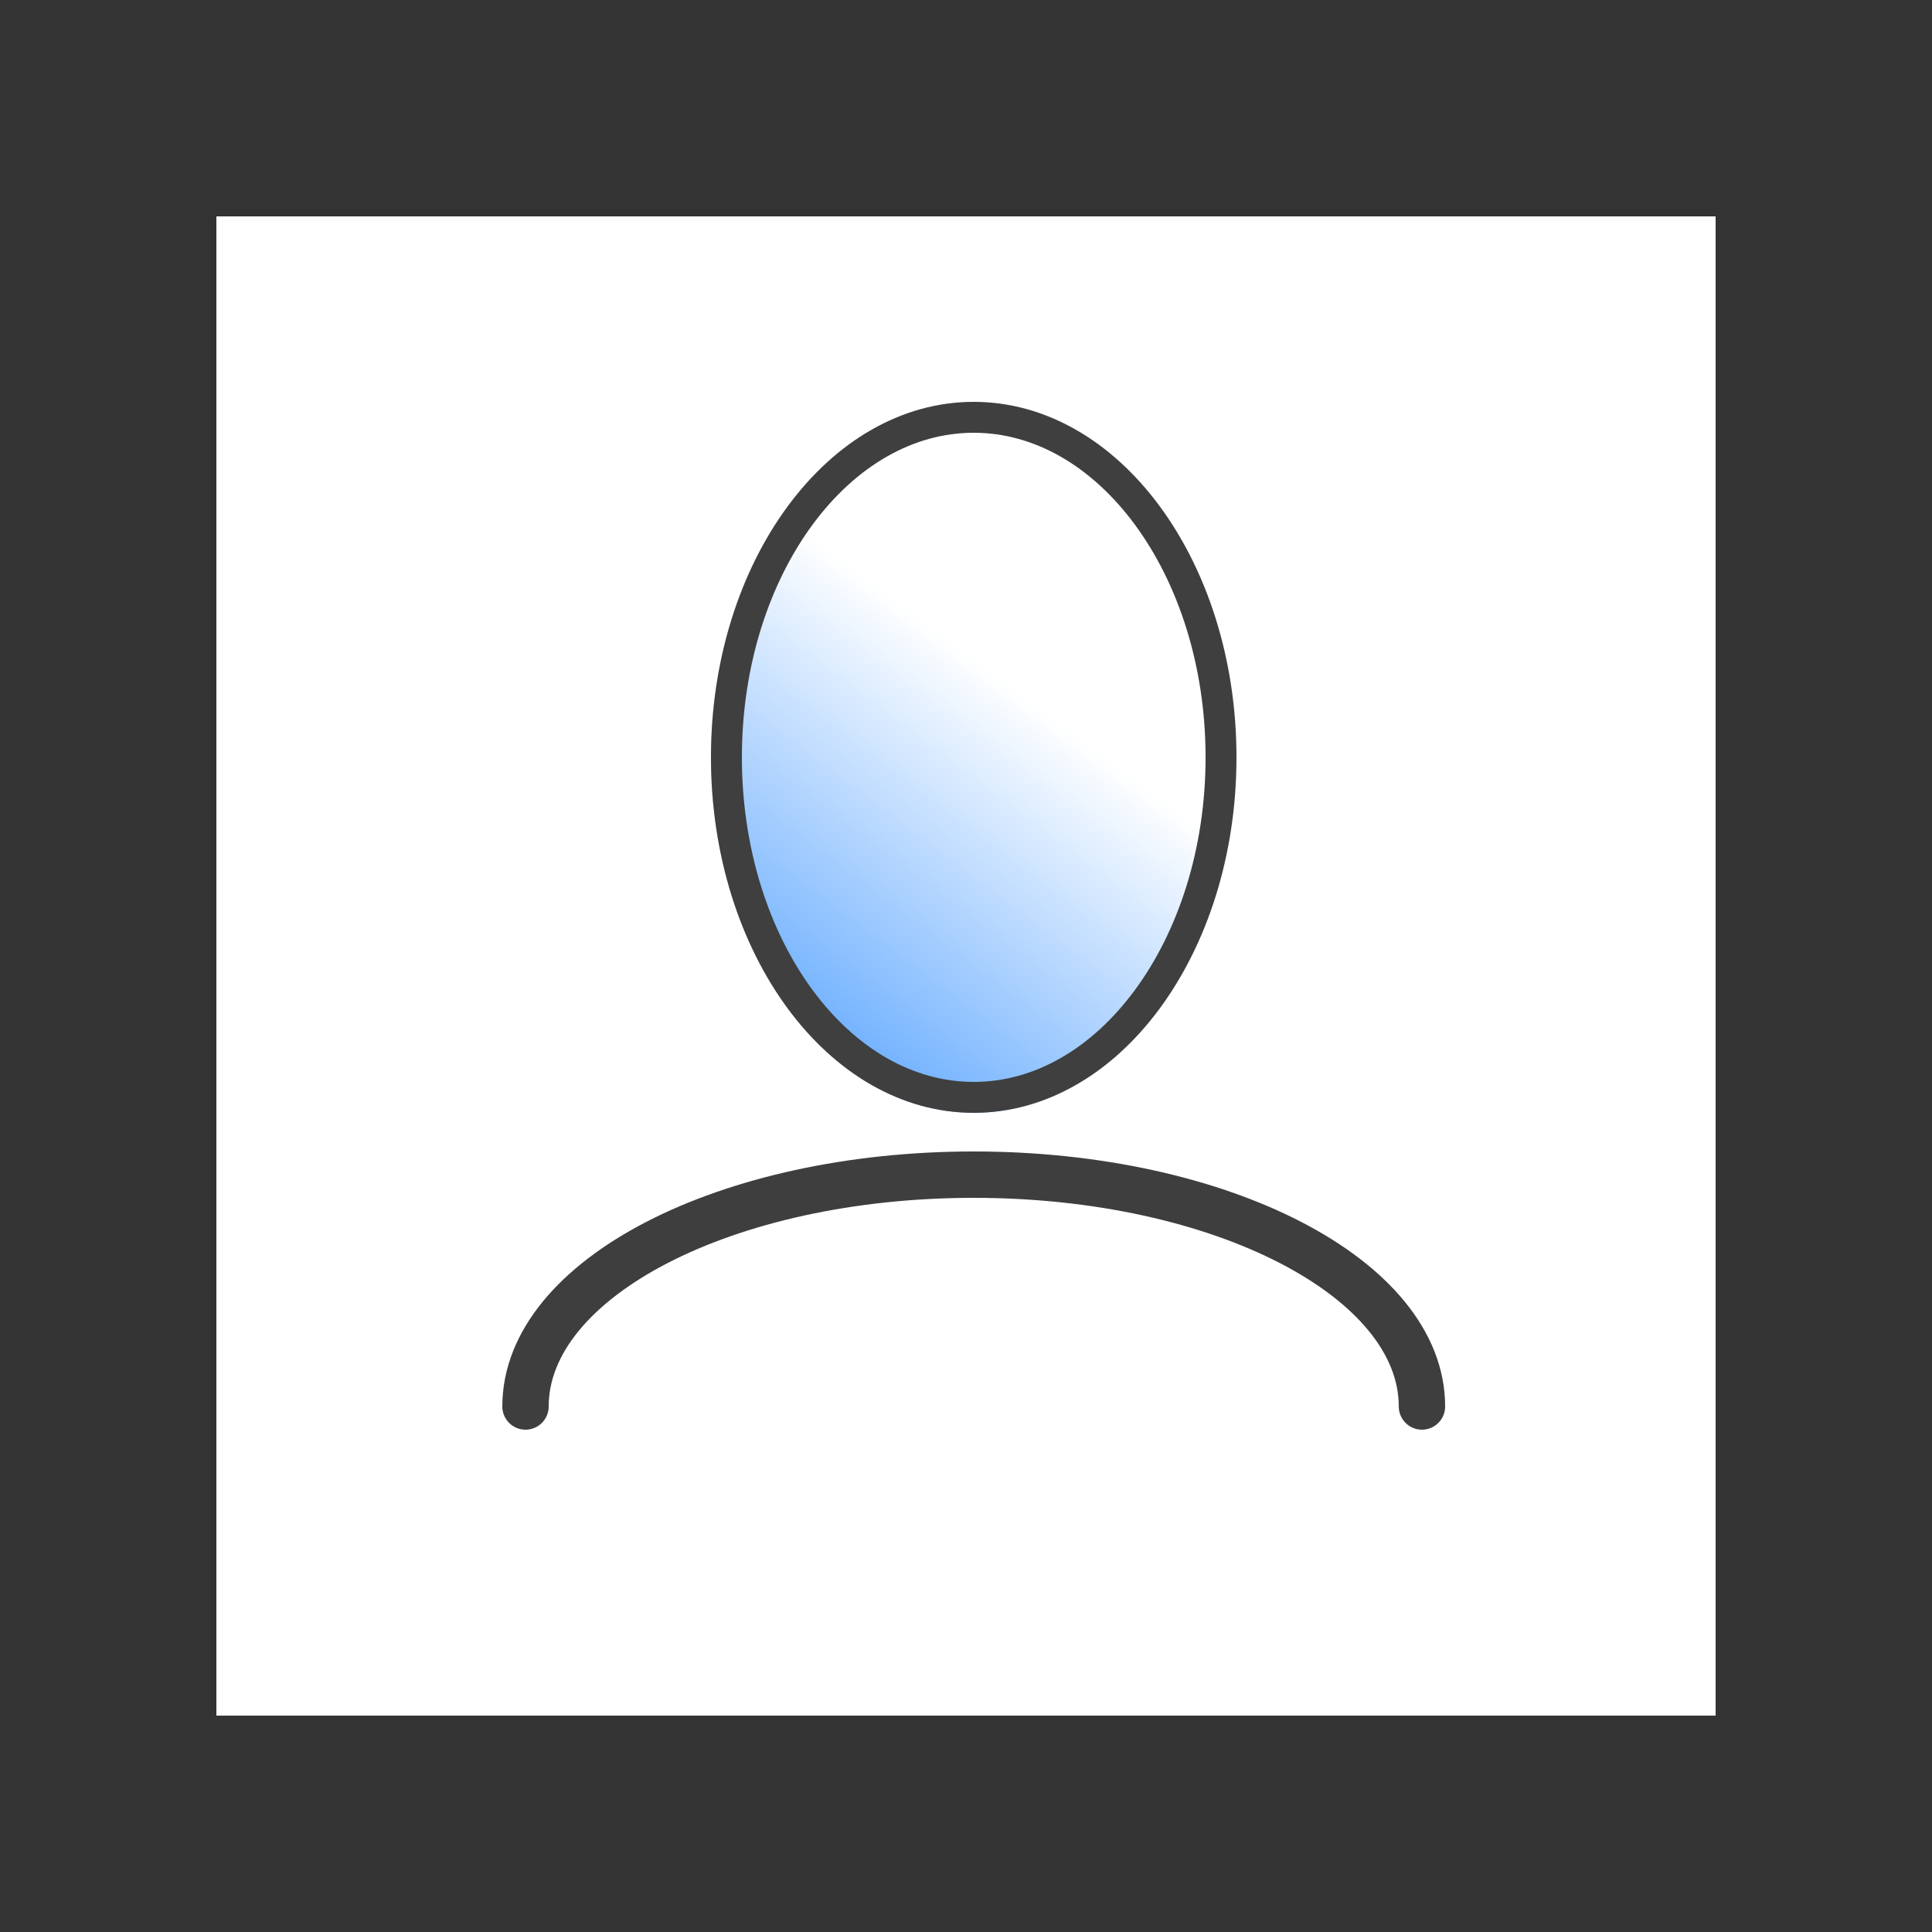 <svg viewBox="0 0 125 125" fill="none" xmlns="http://www.w3.org/2000/svg"><rect x="0" y="0" width="125" height="125" fill="#333333" stroke="none"/><g id="SVGRepo_iconCarrier"> <rect x="14" y="14" width="97" height="97" fill="white"></rect> <ellipse cx="63" cy="49" rx="17" ry="23" fill="url(#paint0_linear)"></ellipse> <path d="M79 49C79 55.159 77.153 60.696 74.217 64.669C71.28 68.643 67.303 71 63 71C58.697 71 54.72 68.643 51.783 64.669C48.847 60.696 47 55.159 47 49C47 42.841 48.847 37.304 51.783 33.331C54.72 29.357 58.697 27 63 27C67.303 27 71.28 29.357 74.217 33.331C77.153 37.304 79 42.841 79 49Z" stroke="#3F3F3F" stroke-width="2" stroke-linecap="round" stroke-linejoin="round"></path> <path opacity="0.89" d="M92 91C92 82.716 79.016 76 63 76C46.984 76 34 82.716 34 91" stroke="#272727" stroke-width="3" stroke-linecap="round" stroke-linejoin="round"></path> <defs> <linearGradient id="paint0_linear" x1="71.5" y1="49" x2="46" y2="83" gradientUnits="userSpaceOnUse"> <stop stop-color="#0E7BFE" stop-opacity="0"></stop> <stop offset="1" stop-color="#0E7BFE"></stop> </linearGradient> </defs> </g></svg>